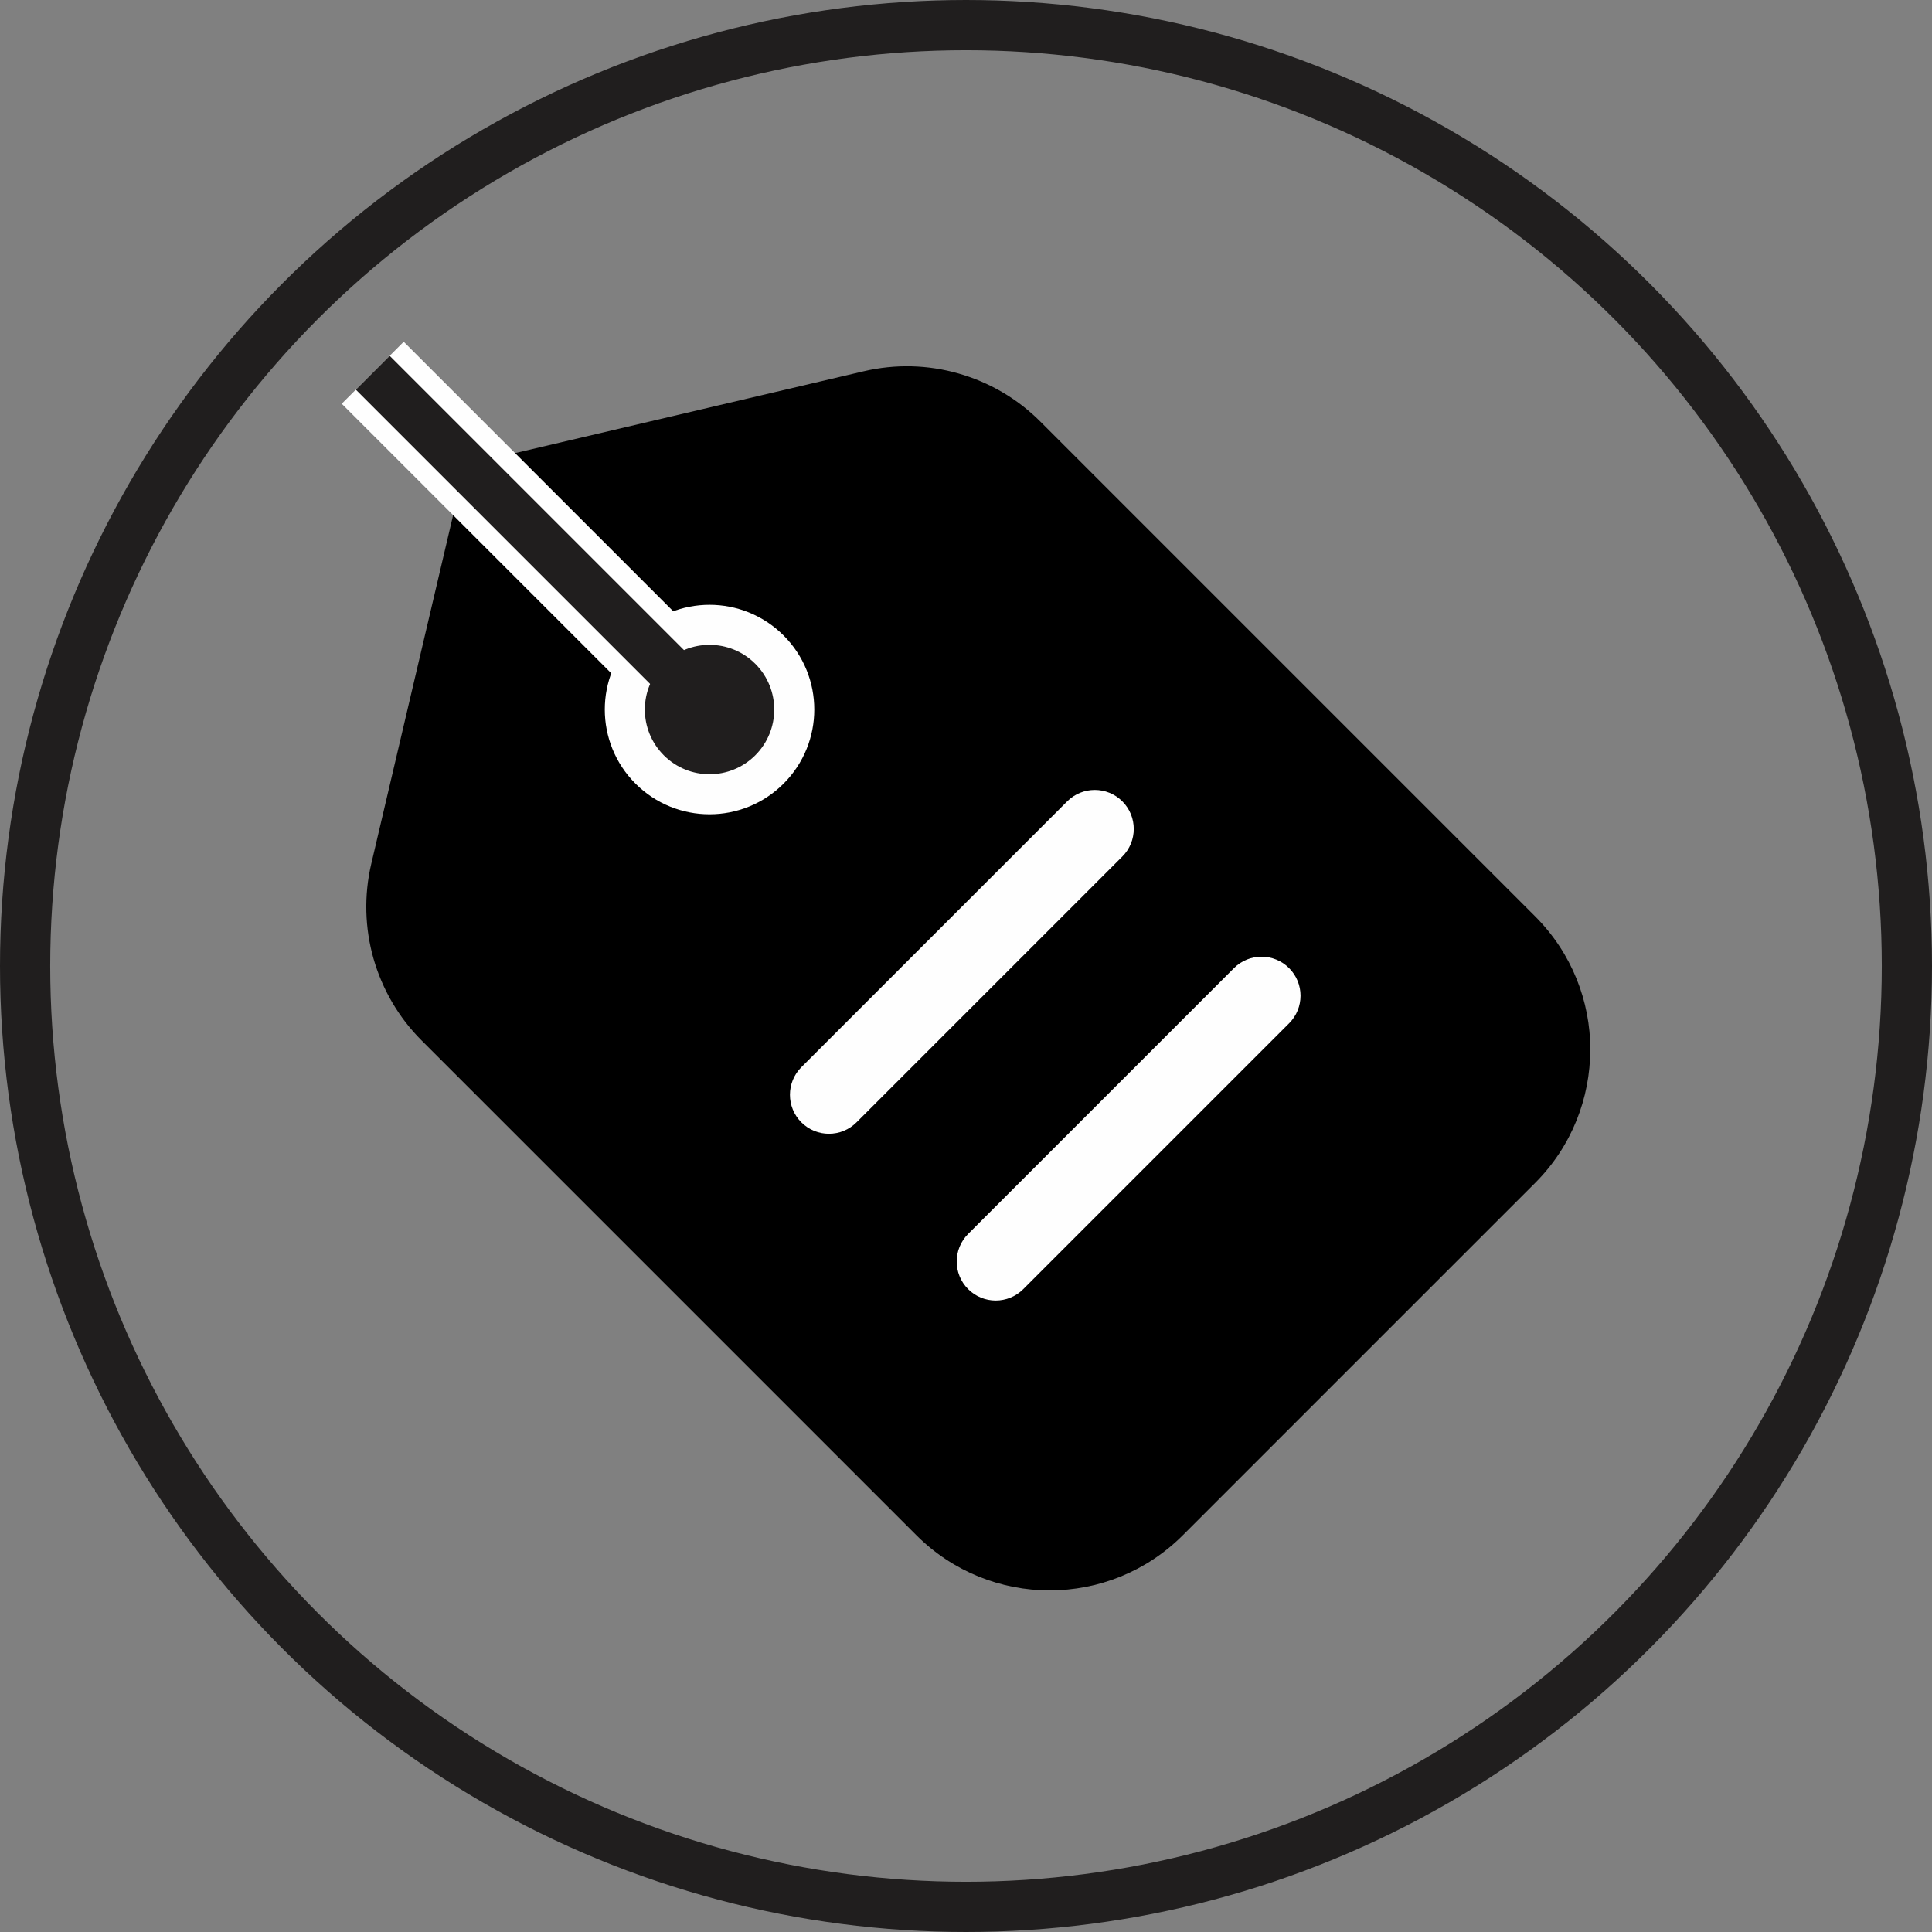 <?xml version="1.0" encoding="UTF-8"?> <svg xmlns="http://www.w3.org/2000/svg" xmlns:xlink="http://www.w3.org/1999/xlink" xmlns:xodm="http://www.corel.com/coreldraw/odm/2003" xml:space="preserve" width="1.069in" height="1.069in" version="1.1" style="shape-rendering:geometricPrecision; text-rendering:geometricPrecision; image-rendering:optimizeQuality; fill-rule:evenodd; clip-rule:evenodd" viewBox="0 0 253.94 253.94"><rect x="0" y="0" width="253.94" height="253.94" fill="#808080" stroke="none"/> <defs> <style type="text/css"> .str0 {stroke:#201E1E;stroke-width:6.6;stroke-miterlimit:2.613} .fil0 {fill:none} .fil3 {fill:#FEFEFE} .fil4 {fill:#201E1E} .fil2 {fill:#FEFEFE;fill-rule:nonzero} .fil1 {fill:black;fill-rule:nonzero} </style> </defs> <g id="Layer_x0020_1">  <circle class="fil0 str0" cx="126.97" cy="126.97" r="123.67"></circle> <g id="_3183677955184"> <path class="fil1" d="M65.9 59.98l47.63 -11.18c4.18,-0.98 8.46,-0.85 12.45,0.29 4.01,1.14 7.72,3.28 10.74,6.3l65.05 65.05c4.84,4.84 7.26,11.18 7.26,17.52l-0.01 0c-0,6.35 -2.42,12.7 -7.24,17.52l-46.3 46.3c-4.84,4.84 -11.18,7.26 -17.52,7.26 -6.34,0 -12.68,-2.42 -17.52,-7.26l-65.05 -65.05c-3.02,-3.02 -5.15,-6.73 -6.3,-10.74 -1.13,-3.99 -1.27,-8.27 -0.29,-12.45l11.18 -47.63 5.92 -5.92z"></path> <path class="fil2" d="M112.58 147.52c-2,2 -5.25,2 -7.25,0 -2,-2 -2,-5.25 0,-7.25l34.94 -34.94c2,-2 5.25,-2 7.25,0 2,2 2,5.25 0,7.25l-34.94 34.94z"></path> <path class="fil2" d="M134.5 169.44c-2,2 -5.25,2 -7.25,0 -2,-2 -2,-5.25 0,-7.25l34.94 -34.94c2,-2 5.25,-2 7.25,0 2,2 2,5.25 0,7.25l-34.94 34.94z"></path> <circle class="fil3" transform="matrix(0.646 -0.646 0.646 0.646 93.261 93.262)" r="15.07"></circle> <rect class="fil3" transform="matrix(0.76 -0.76 0.76 0.76 44.919 53.067)" width="10.72" height="58.24"></rect> <rect class="fil4" transform="matrix(0.415 -0.415 0.76 0.76 46.77 51.217)" width="10.72" height="58.24"></rect> <circle class="fil4" transform="matrix(0.399 -0.399 0.399 0.399 93.261 93.262)" r="15.07"></circle> </g> </g> </svg> 